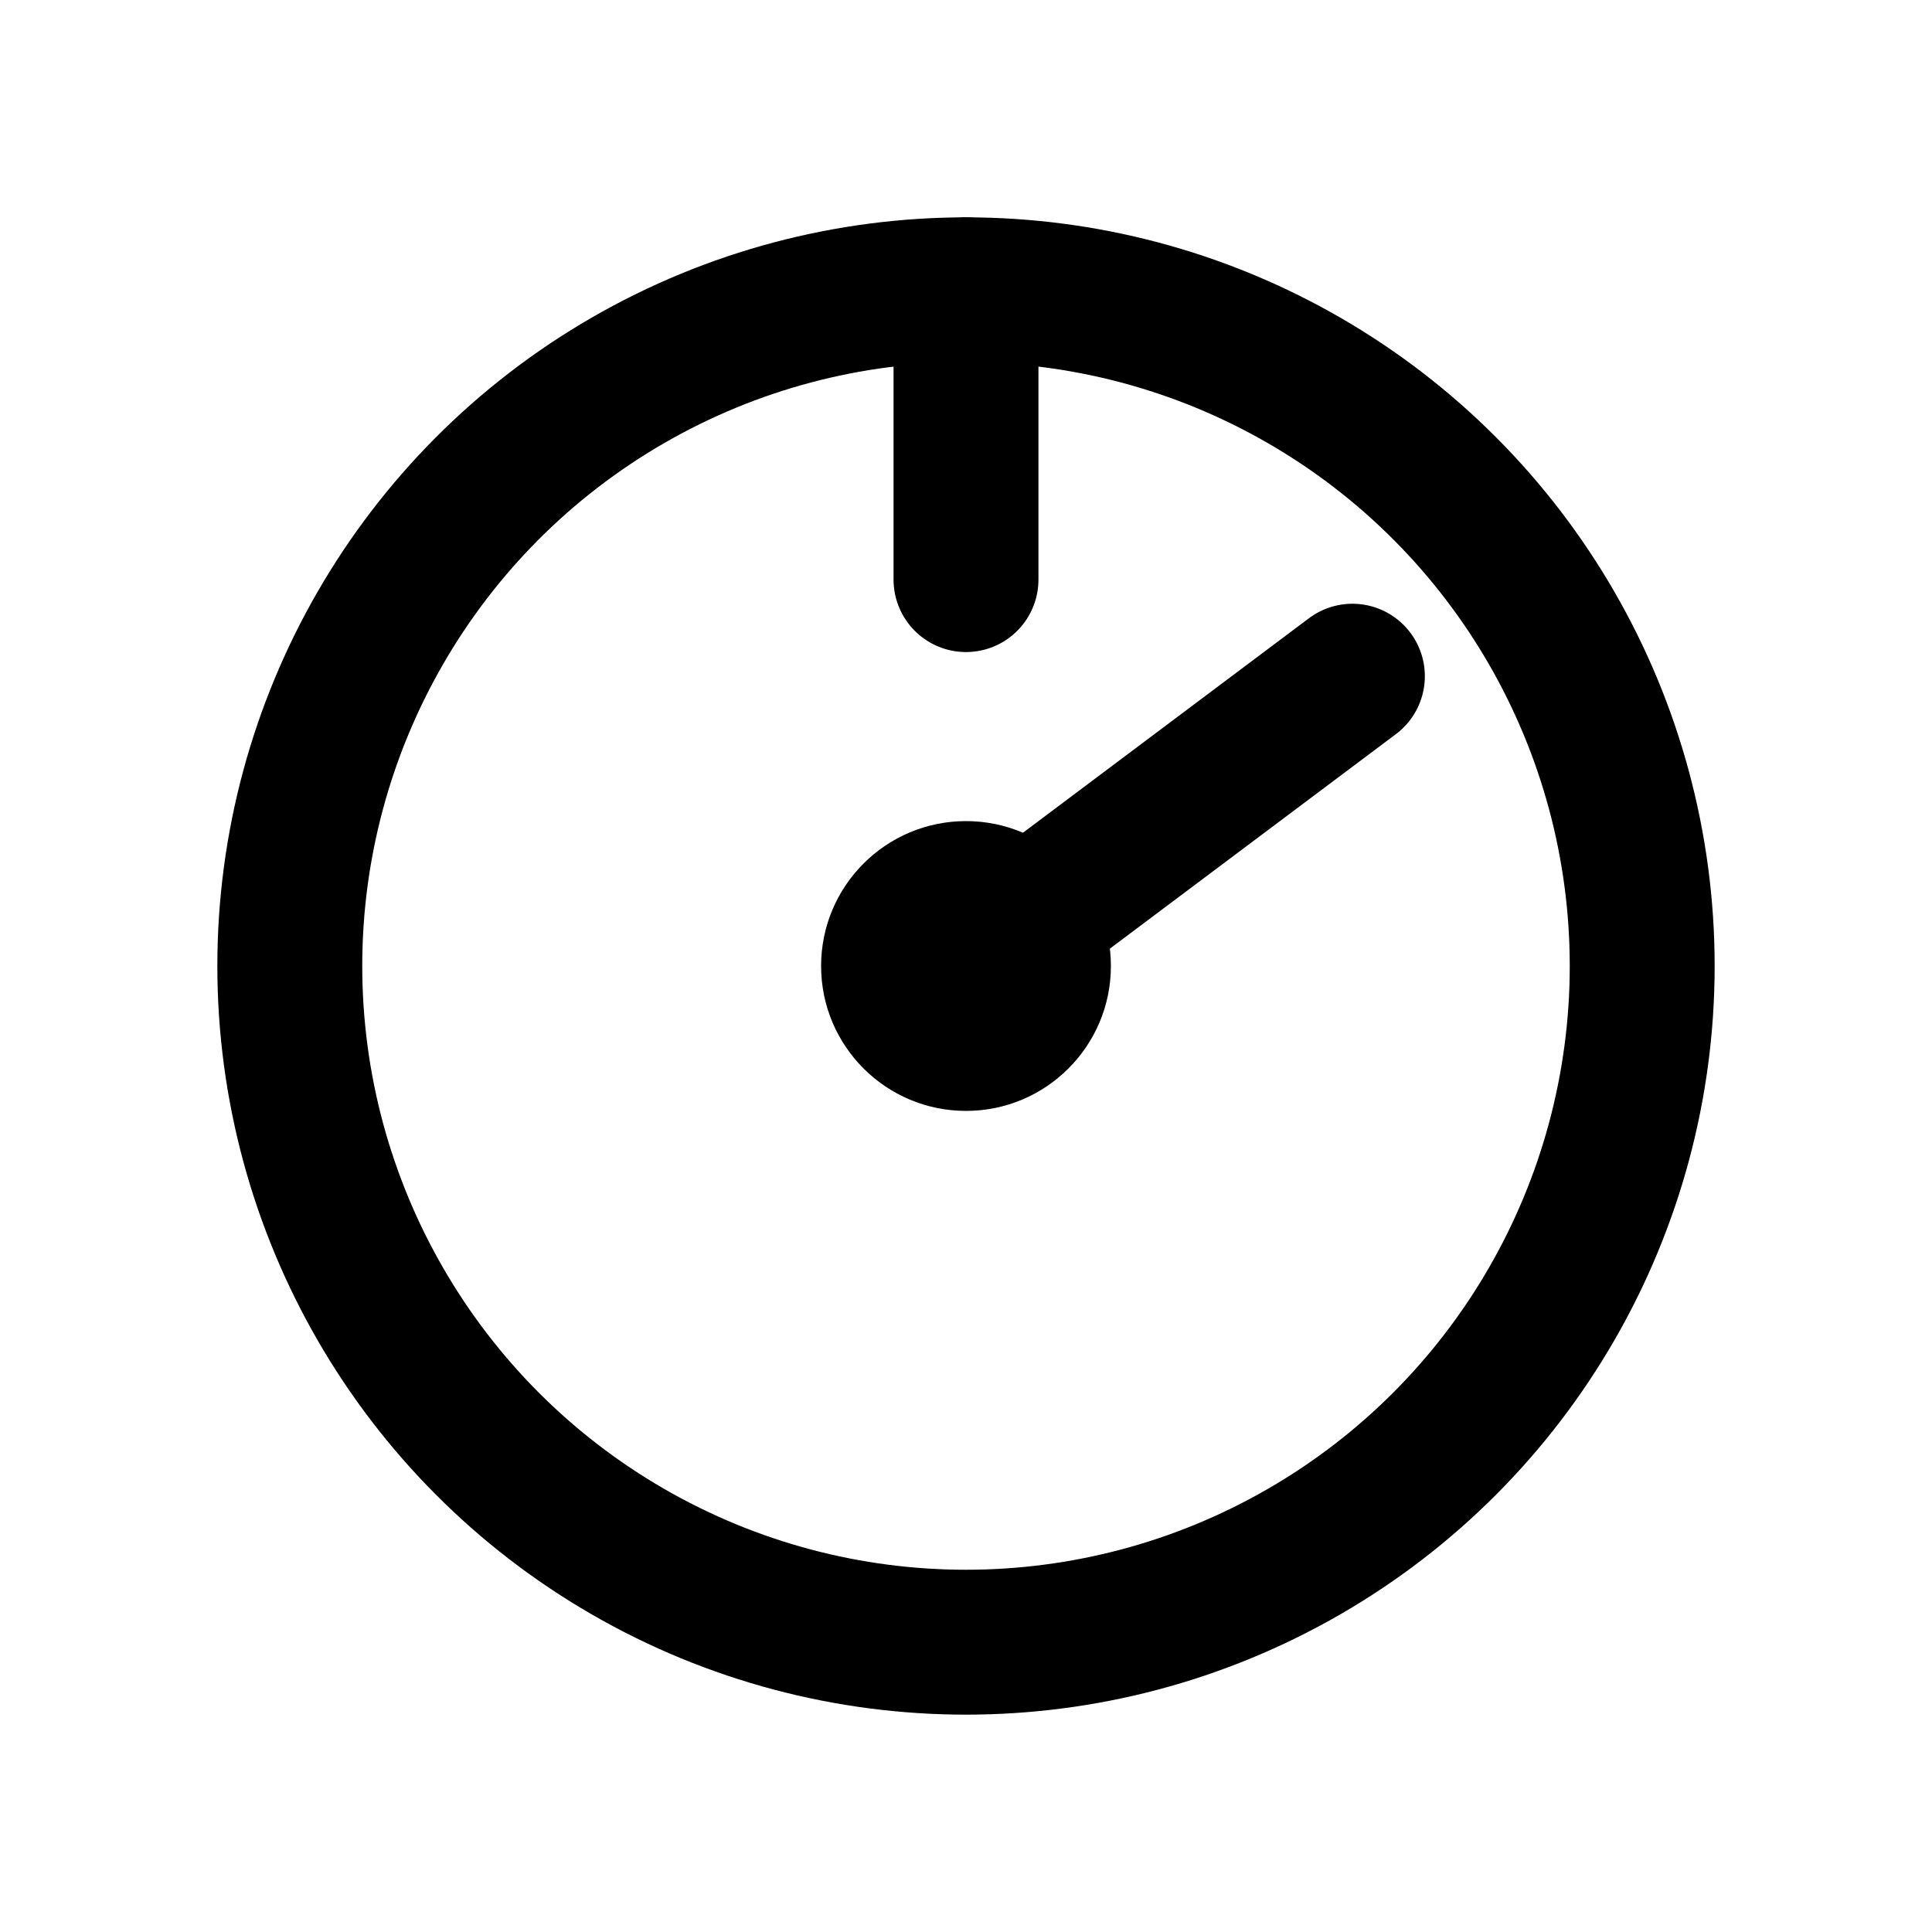 <svg width="20" height="20" viewBox="0 0 20 20" fill="none" xmlns="http://www.w3.org/2000/svg">
  <circle cx="10" cy="10" r="7" stroke="currentColor" stroke-width="1.5"/>
  <path d="M10 3 L10 6" stroke="currentColor" stroke-width="1.5" stroke-linecap="round"/>
  <path d="M10 10 L14 7" stroke="currentColor" stroke-width="1.5" stroke-linecap="round"/>
  <circle cx="10" cy="10" r="1.5" fill="currentColor"/>
</svg>

